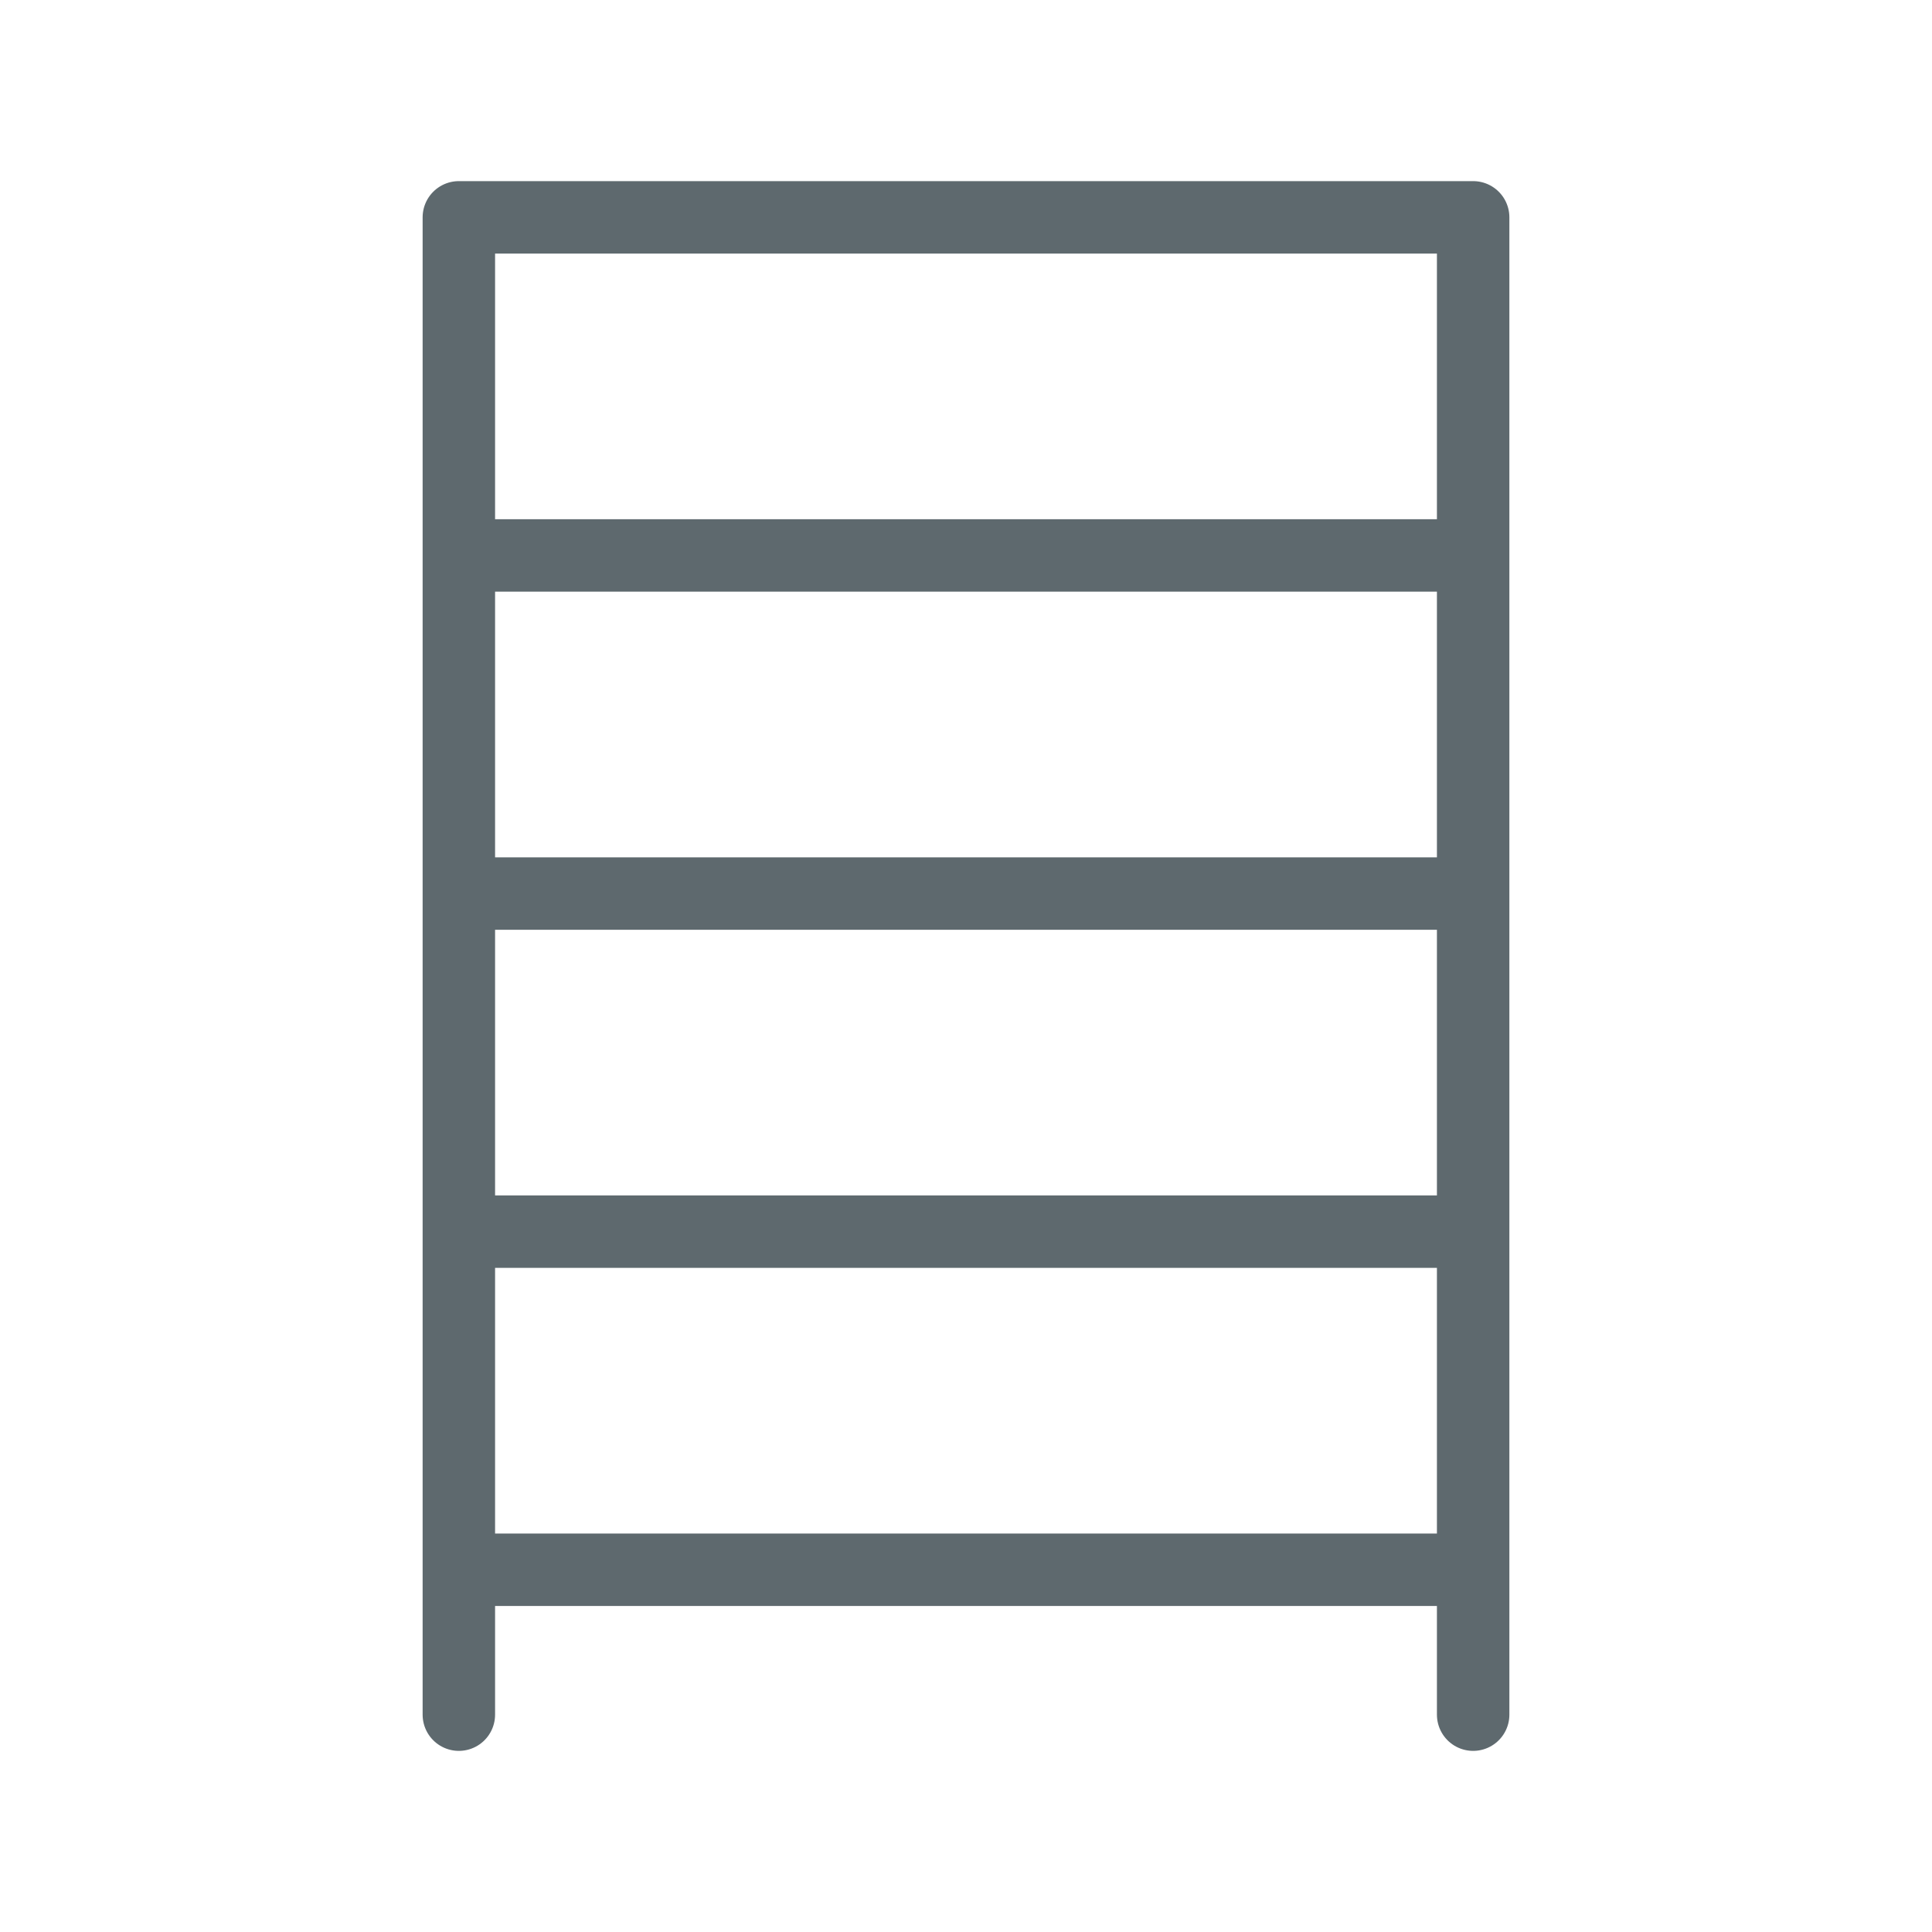 <svg width="40" height="40" viewBox="0 0 40 40" fill="none" xmlns="http://www.w3.org/2000/svg">
<path d="M9.5 35.5V32.5M30.5 35.5V32.5M9.5 32.5H30.5M9.5 32.5V25.5M30.5 32.5V25.5M9.5 18.5V25.5M9.5 18.5V11.5M9.5 18.5H30.5M30.5 18.5V25.5M30.5 18.5V11.5M9.5 25.5H30.5M9.5 11.5V4.5H30.5V11.5M9.5 11.5H30.5" stroke="#5e696e" stroke-width="1.5" stroke-linecap="round" stroke-linejoin="round"/>
</svg>
